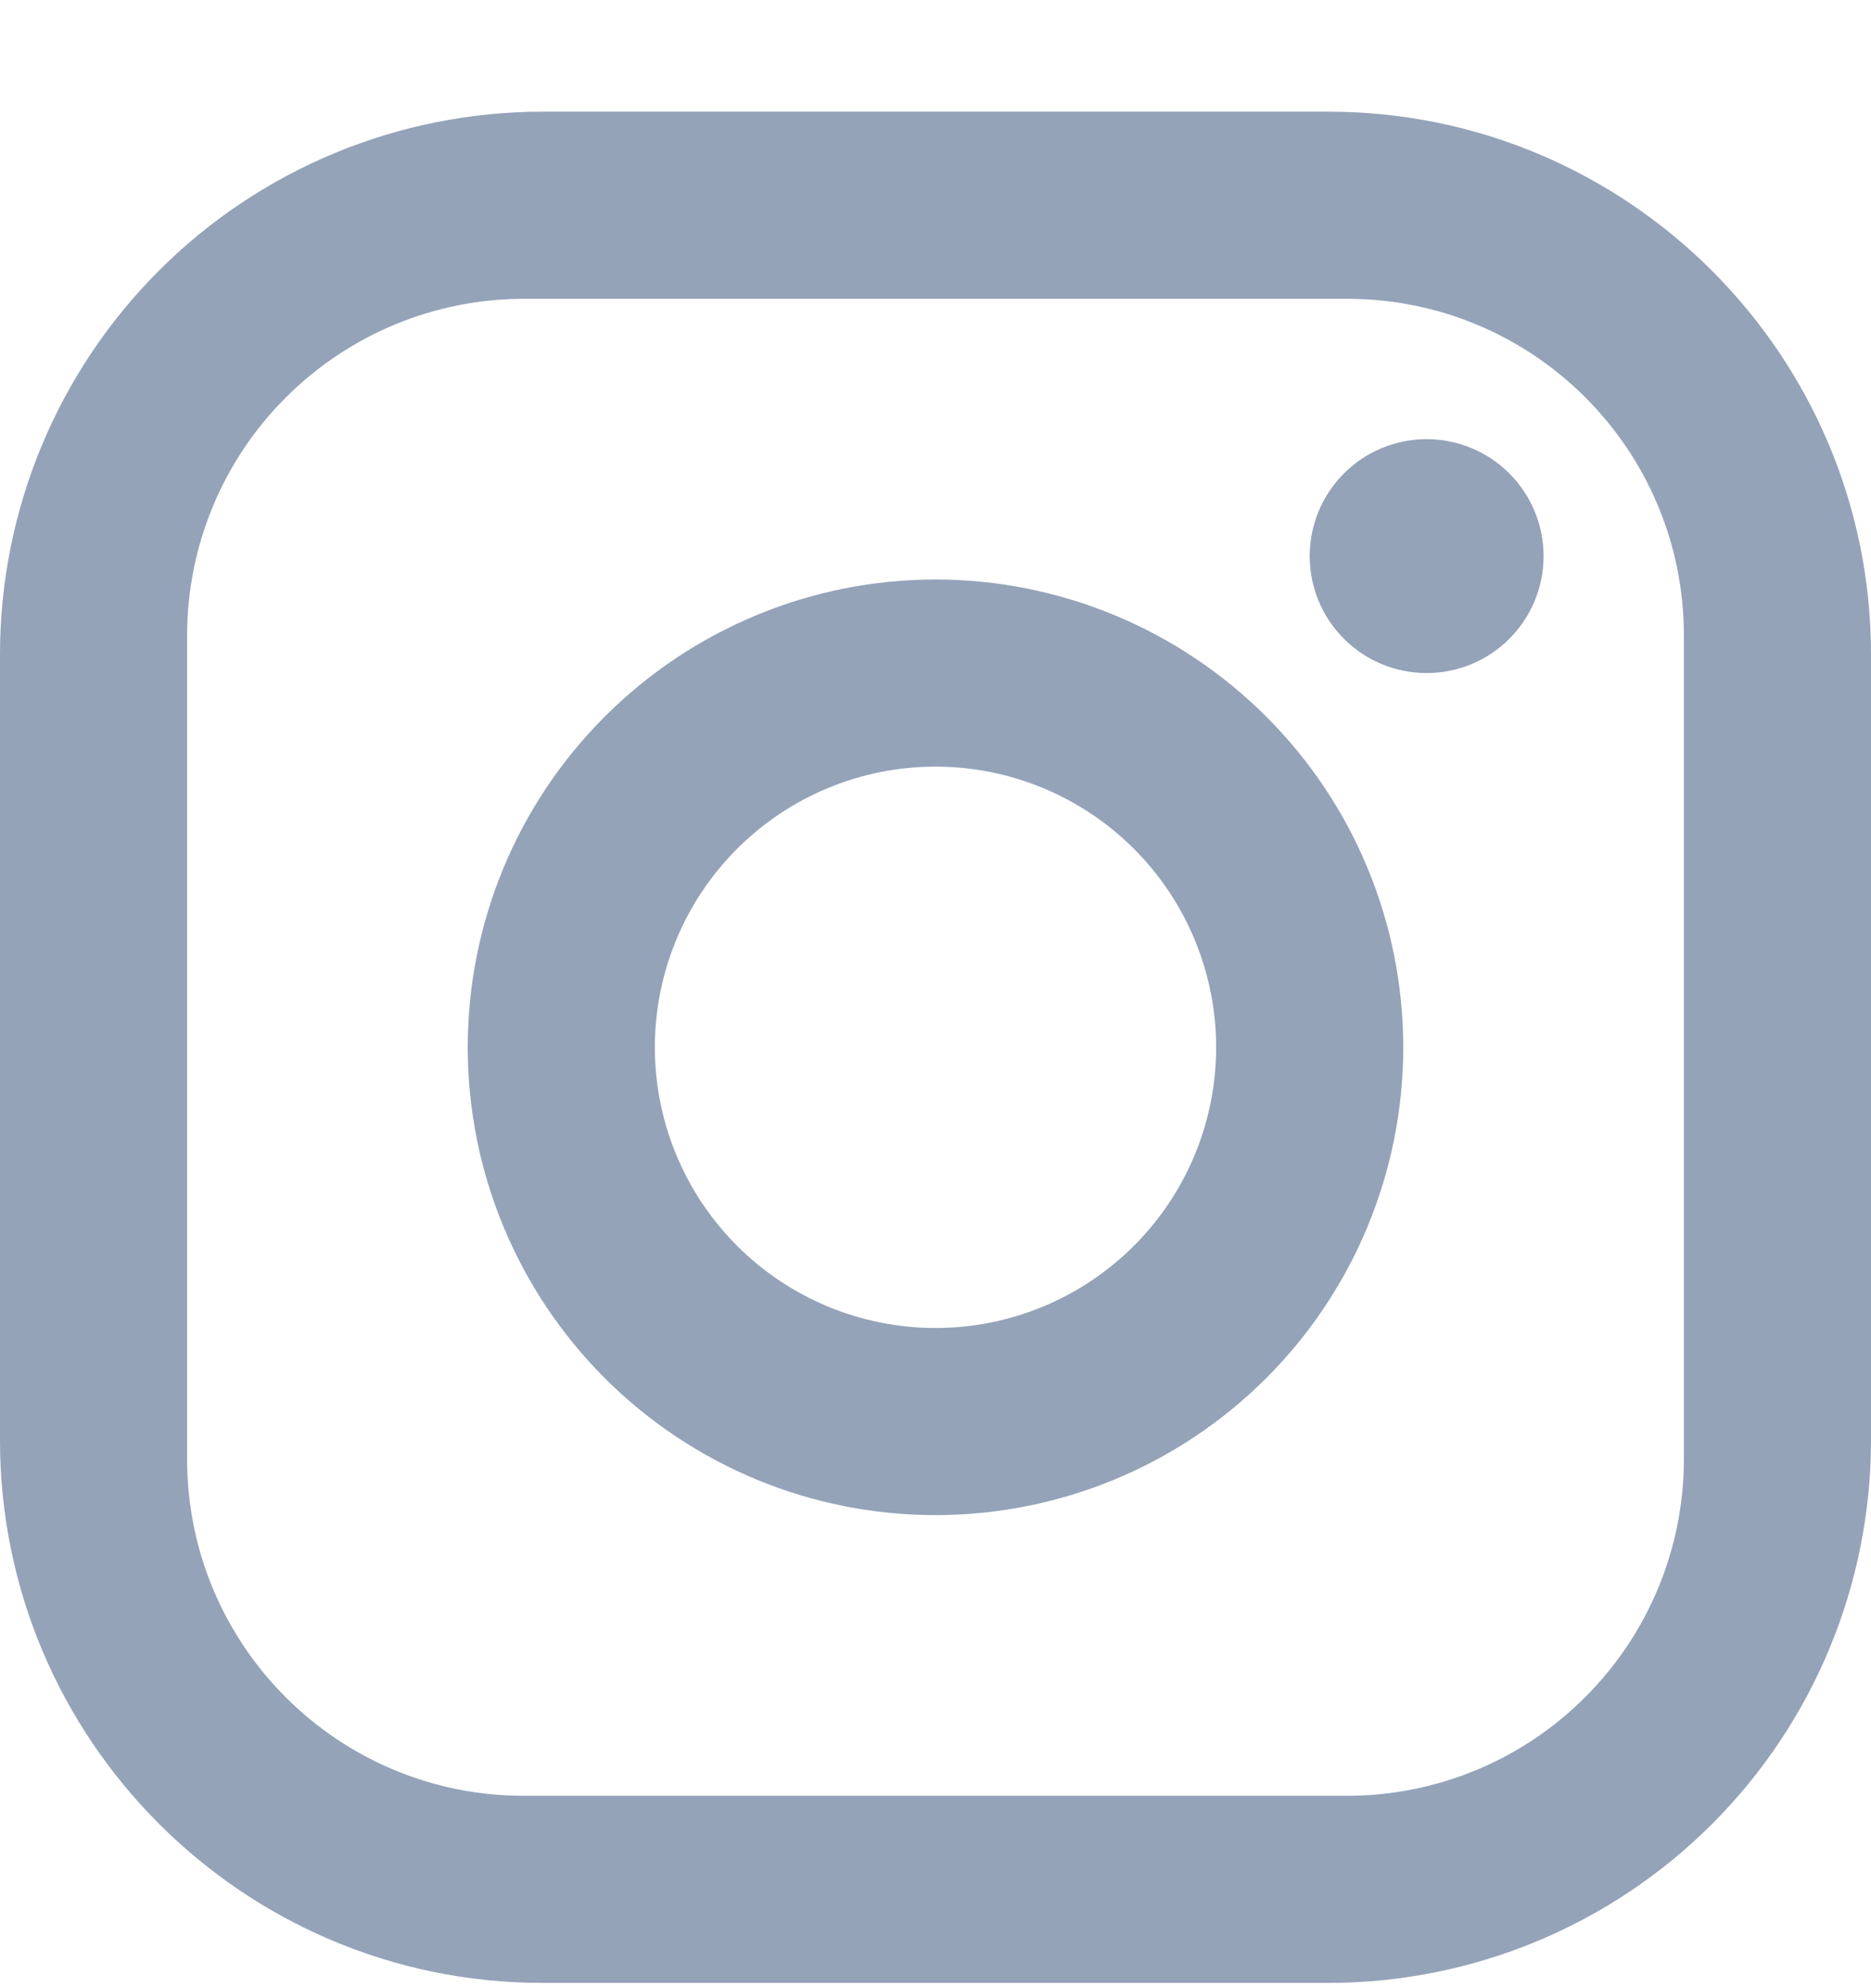 <svg width="16" height="17" viewBox="0 0 16 17" fill="none" xmlns="http://www.w3.org/2000/svg">
<path d="M4.64 0.955H11.36C13.92 0.955 16 3.035 16 5.595V12.315C16 13.546 15.511 14.726 14.641 15.596C13.771 16.466 12.591 16.955 11.36 16.955H4.64C2.08 16.955 0 14.875 0 12.315V5.595C0 4.364 0.489 3.184 1.359 2.314C2.229 1.444 3.409 0.955 4.64 0.955ZM4.48 2.555C3.716 2.555 2.984 2.859 2.444 3.399C1.903 3.939 1.6 4.671 1.6 5.435V12.475C1.6 14.067 2.888 15.355 4.48 15.355H11.52C12.284 15.355 13.016 15.052 13.556 14.511C14.097 13.971 14.4 13.239 14.4 12.475V5.435C14.4 3.843 13.112 2.555 11.52 2.555H4.48ZM12.2 3.755C12.465 3.755 12.72 3.86 12.907 4.048C13.095 4.236 13.2 4.49 13.2 4.755C13.2 5.02 13.095 5.275 12.907 5.462C12.72 5.65 12.465 5.755 12.2 5.755C11.935 5.755 11.68 5.65 11.493 5.462C11.305 5.275 11.2 5.02 11.2 4.755C11.2 4.49 11.305 4.236 11.493 4.048C11.68 3.86 11.935 3.755 12.2 3.755ZM8 4.955C9.061 4.955 10.078 5.377 10.828 6.127C11.579 6.877 12 7.894 12 8.955C12 10.016 11.579 11.033 10.828 11.784C10.078 12.534 9.061 12.955 8 12.955C6.939 12.955 5.922 12.534 5.172 11.784C4.421 11.033 4 10.016 4 8.955C4 7.894 4.421 6.877 5.172 6.127C5.922 5.377 6.939 4.955 8 4.955ZM8 6.555C7.363 6.555 6.753 6.808 6.303 7.258C5.853 7.708 5.6 8.319 5.6 8.955C5.6 9.592 5.853 10.202 6.303 10.652C6.753 11.102 7.363 11.355 8 11.355C8.637 11.355 9.247 11.102 9.697 10.652C10.147 10.202 10.4 9.592 10.4 8.955C10.4 8.319 10.147 7.708 9.697 7.258C9.247 6.808 8.637 6.555 8 6.555Z" fill="#94A3B8"/>
</svg>
